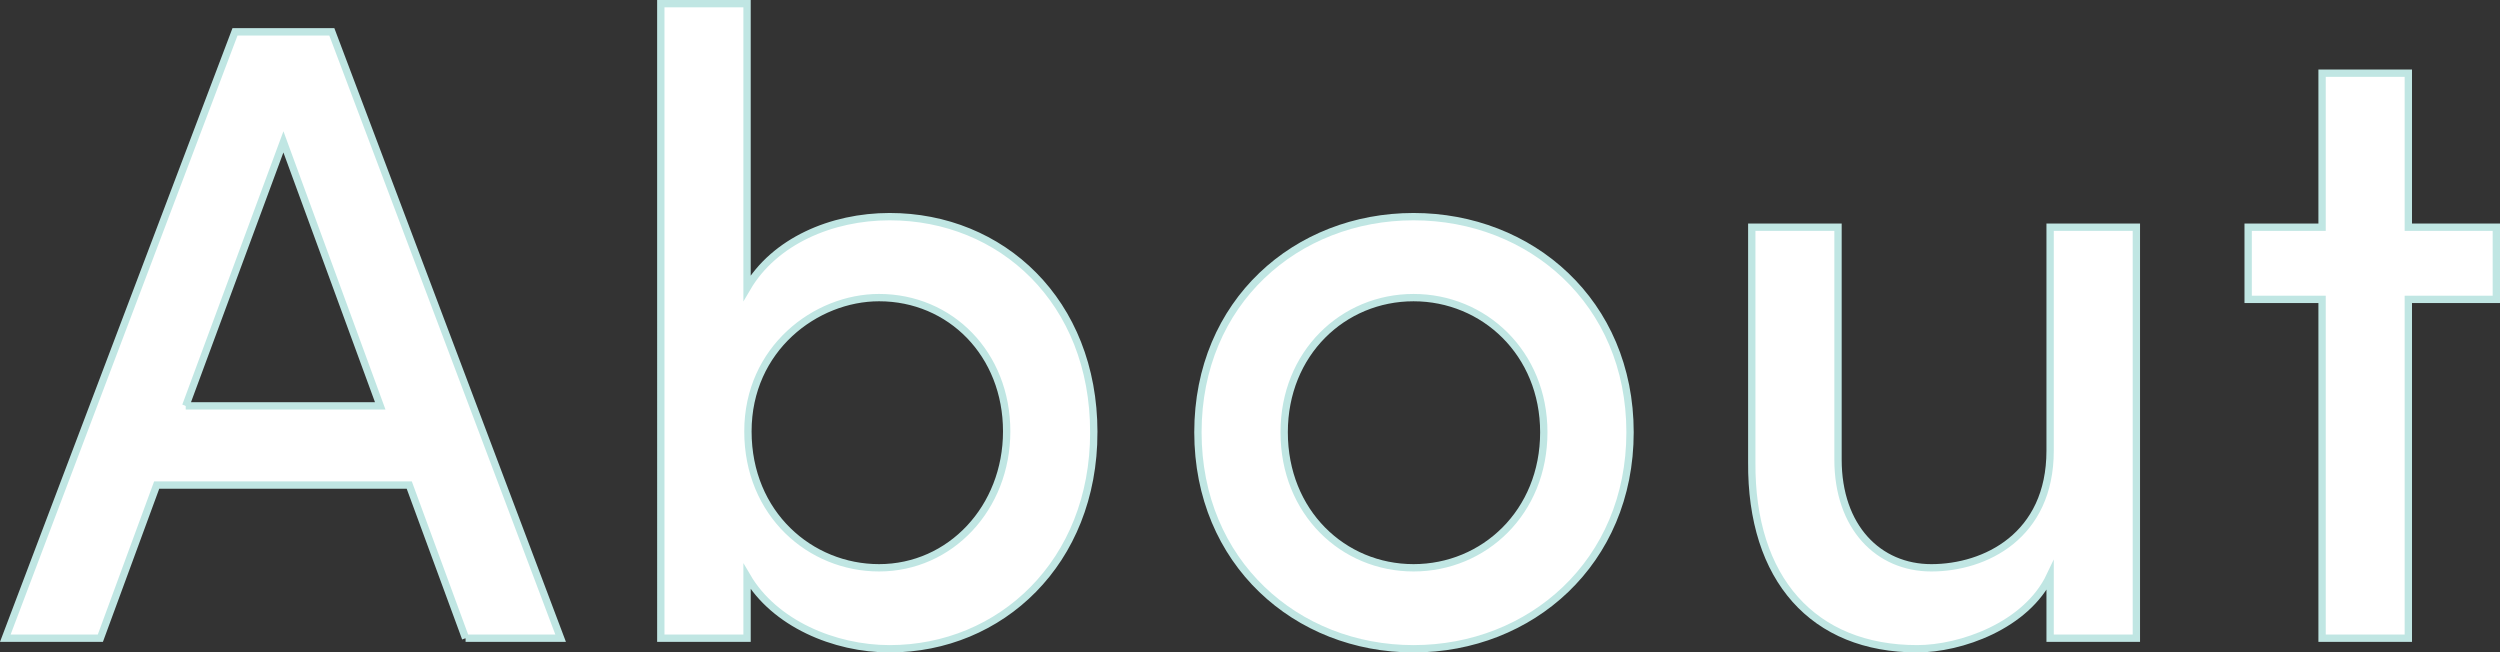 <?xml version="1.0" encoding="UTF-8"?>
<svg id="uuid-f309705c-4dbe-42b4-b890-d8072fa7b750" data-name="レイヤー 2" xmlns="http://www.w3.org/2000/svg" width="340.866" height="88.957" viewBox="0 0 340.866 88.957">
  <rect x="0" y="0" width="340.866" height="88.957" fill="#333333" stroke="none"/>
  <g id="uuid-24d39619-93a0-456c-89f2-590eeece6dad" data-name="レイヤー 1">
    <g>
      <path d="M63.481,87.017l-7.68-20.879H21.363l-7.68,20.879H.724L32.042,4.34h13.2l31.198,82.677h-12.96ZM25.323,55.338h26.52l-13.2-35.998-13.319,35.998Z" fill="#fff" stroke="#c0e6e3" stroke-miterlimit="10"/>
      <path d="M149.135,58.938c0,17.76-12.719,29.52-27.839,29.52-7.56,0-15.719-3.48-19.438-9.84v8.399h-11.76V.5h11.76v38.759c3.72-6.36,11.52-9.72,19.438-9.72,15.239,0,27.839,11.52,27.839,29.398ZM137.256,58.817c0-10.56-7.68-18.239-17.399-18.239-8.64,0-17.88,6.96-17.88,18.239,0,11.28,8.521,18.6,17.88,18.6,9.72,0,17.399-8.159,17.399-18.6Z" fill="#fff" stroke="#c0e6e3" stroke-miterlimit="10"/>
      <path d="M163.333,58.938c0-17.759,13.439-29.398,29.398-29.398s29.519,11.64,29.519,29.398c0,17.76-13.56,29.52-29.519,29.52s-29.398-11.76-29.398-29.52ZM210.491,58.938c0-10.799-8.159-18.359-17.759-18.359s-17.64,7.561-17.64,18.359c0,10.92,8.04,18.479,17.64,18.479s17.759-7.56,17.759-18.479Z" fill="#fff" stroke="#c0e6e3" stroke-miterlimit="10"/>
      <path d="M279.526,30.979h11.76v56.038h-11.76v-8.52c-3.239,6.84-12.239,9.96-18.119,9.96-14.159,0-22.679-9.48-22.559-25.439V30.979h11.759v31.679c0,9.24,5.521,14.76,12.72,14.76,7.32,0,16.199-4.319,16.199-15.959v-30.479Z" fill="#fff" stroke="#c0e6e3" stroke-miterlimit="10"/>
      <path d="M340.366,30.979v9.84h-11.999v46.198h-11.76v-46.198h-10.079v-9.84h10.079V9.979h11.76v20.999h11.999Z" fill="#fff" stroke="#c0e6e3" stroke-miterlimit="10"/>
    </g>
  </g>
</svg>